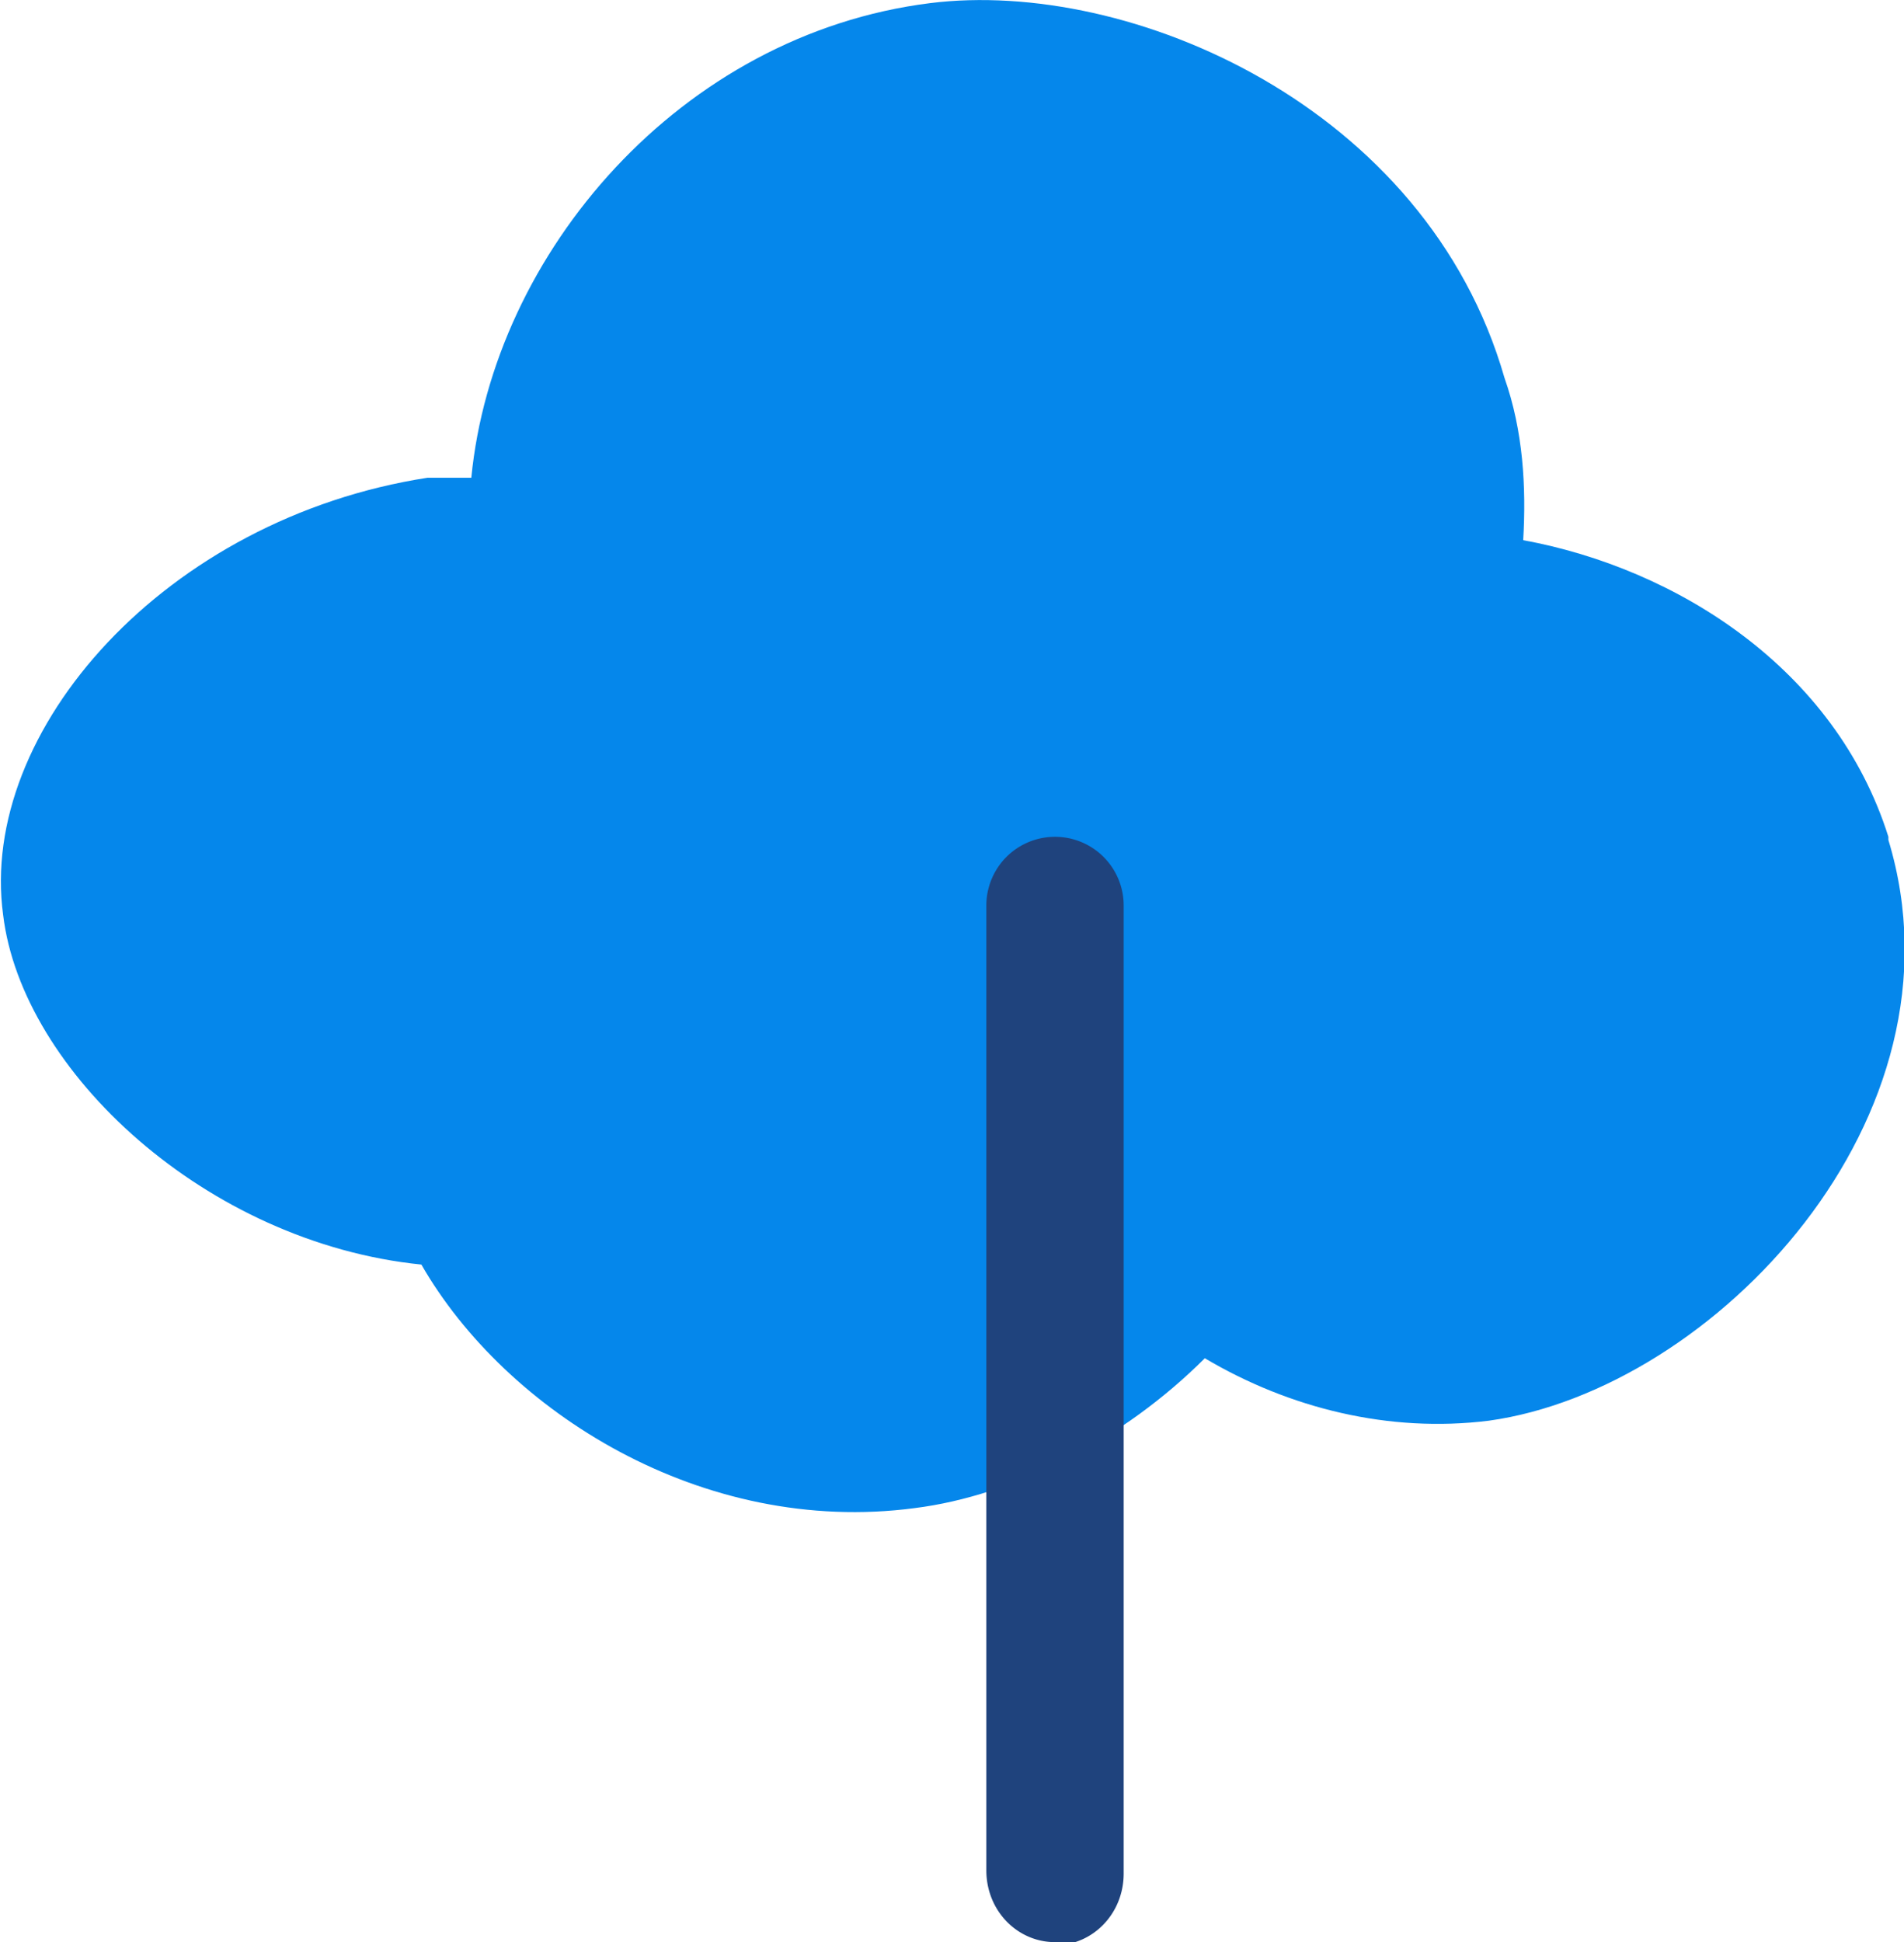<svg xmlns="http://www.w3.org/2000/svg" width="61" height="62.2">
  <path d="M60.5 26.8c-1.7-5.4-6.8-8.6-11.7-9.5.1-1.7 0-3.5-.6-5.2-2.5-8.7-12-12.8-18.4-12-8 1-14 8-14.7 15.2h-1.4C5.3 16.6-.7 23.4.1 29.3c.6 5 6.5 10.5 13.4 11.2 2.7 4.7 9 8.7 15.8 7.8 3.2-.4 6.7-2.2 9.3-4.8 2.7 1.6 5.9 2.4 9.1 2 7.2-1 15.5-9.7 12.8-18.6Z" style="fill:#0587eb"/>
  <path d="M33.8 62.2c-1.2 0-2.2-1-2.2-2.3V29a2.2 2.2 0 0 1 4.4 0v31c0 1.3-1 2.3-2.2 2.3Z" style="fill:#1f437d"/>
</svg>
